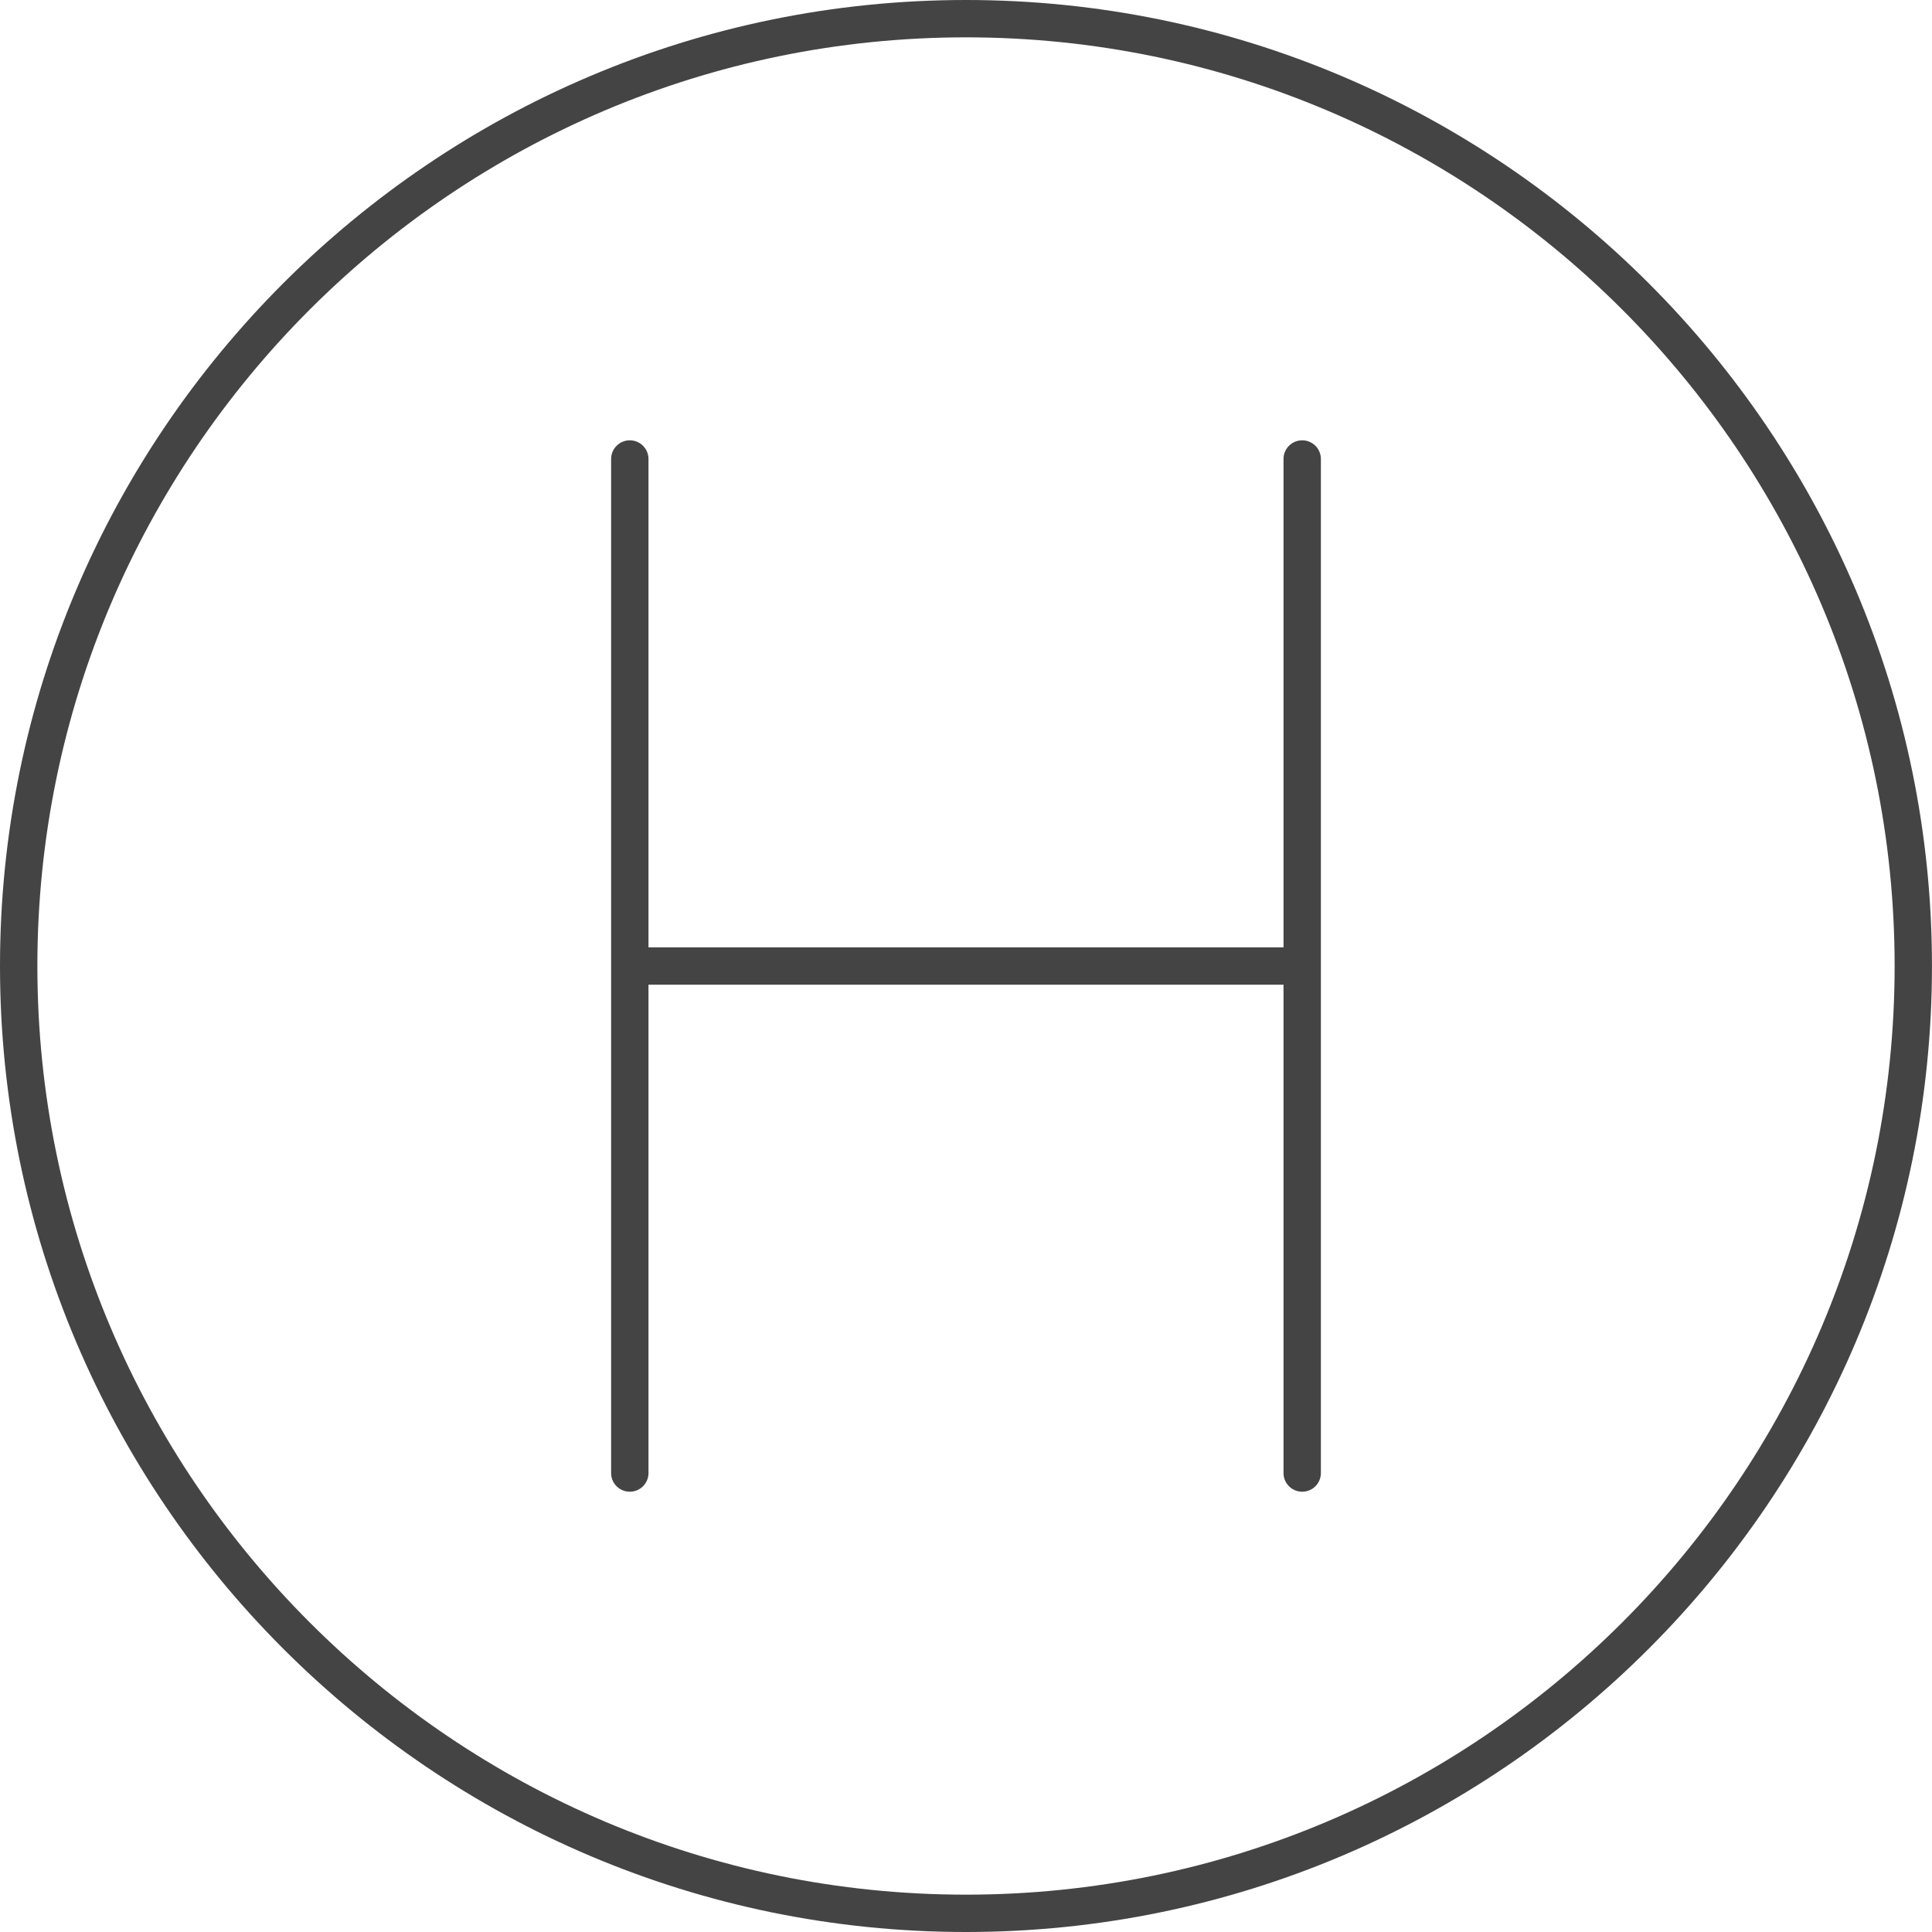 <!-- Generated by IcoMoon.io -->
<svg version="1.1" xmlns="http://www.w3.org/2000/svg" width="64" height="64" viewBox="0 0 64 64">
<title>hospital-symbol</title>
<path fill="#444" d="M31.999 64c17.645 0 32-14.355 32-32s-14.355-32-32-32c-17.644 0-31.999 14.355-31.999 32s14.355 32 31.999 32zM31.999 1.237c16.962 0 30.763 13.8 30.763 30.763s-13.8 30.763-30.763 30.763-30.761-13.8-30.761-30.763 13.8-30.763 30.761-30.763z"></path>
<path fill="#444" d="M20.863 49.415c0.342 0 0.619-0.277 0.619-0.619v-16.177h21.036v16.177c0 0.342 0.277 0.619 0.619 0.619s0.619-0.277 0.619-0.619v-33.591c0-0.342-0.277-0.619-0.619-0.619s-0.619 0.277-0.619 0.619v16.177h-21.036v-16.177c0-0.342-0.277-0.619-0.619-0.619s-0.619 0.277-0.619 0.619v33.591c-0.001 0.342 0.277 0.619 0.619 0.619z"></path>
</svg>
